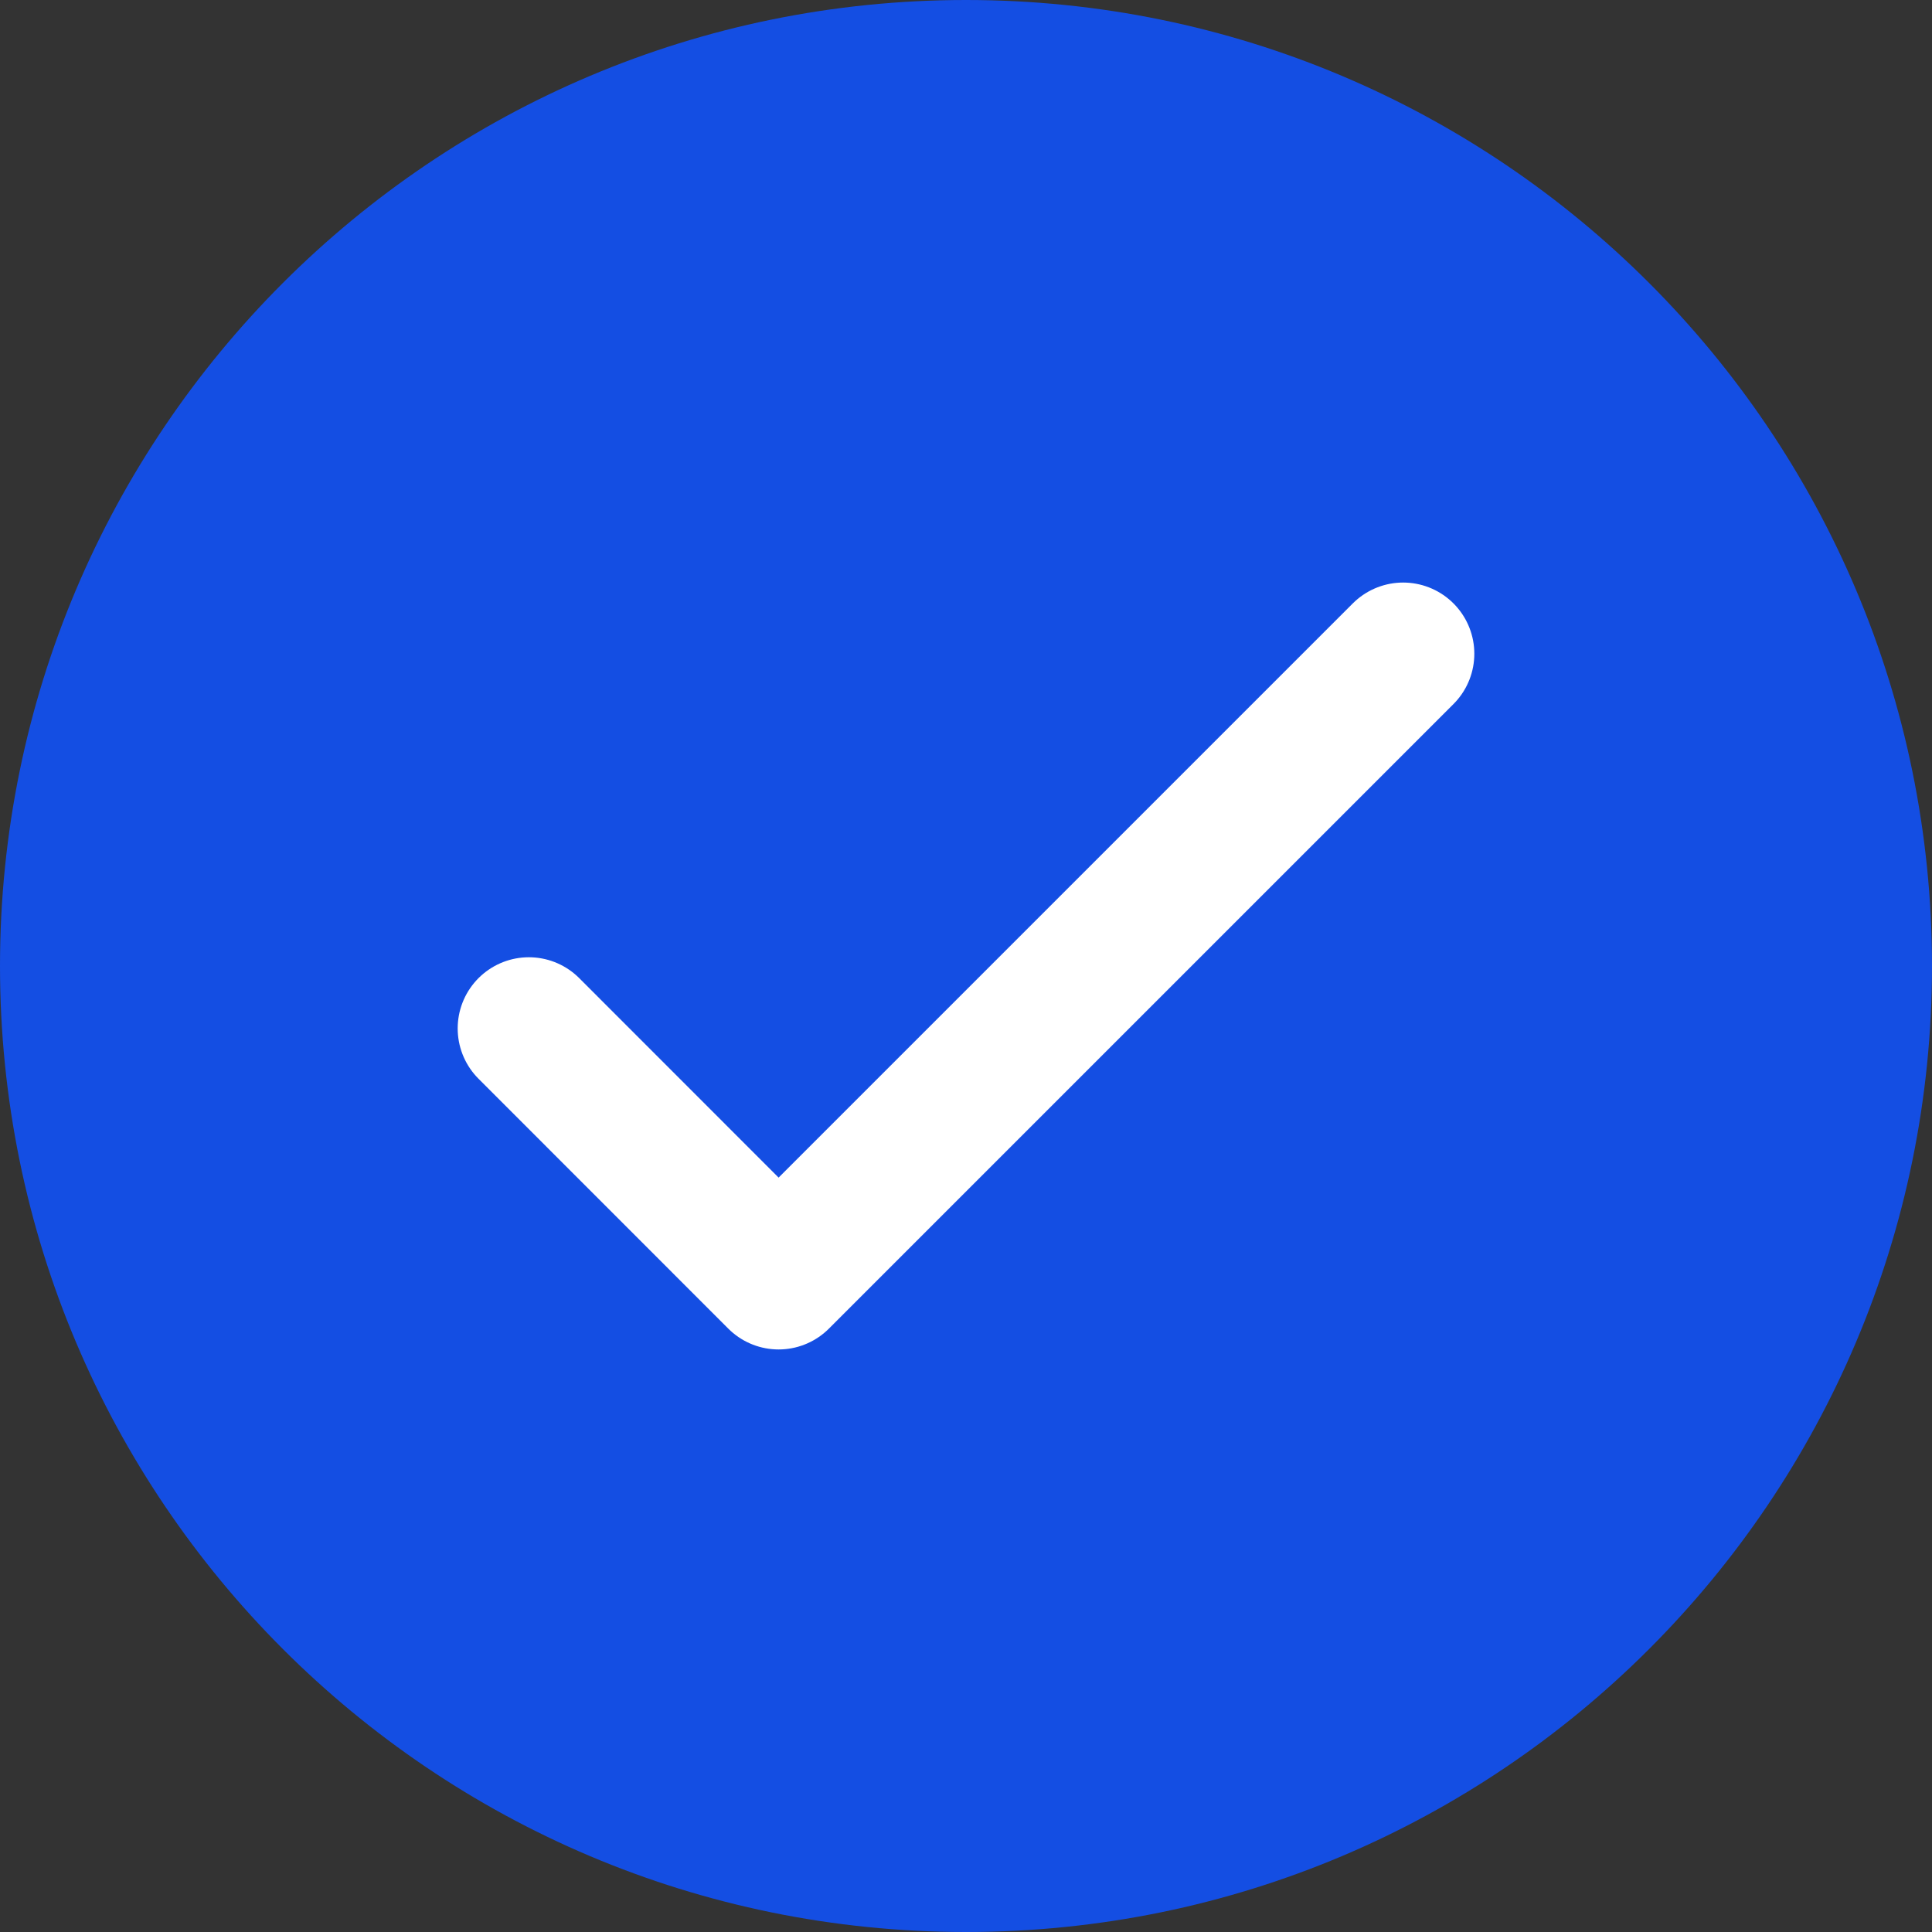 <svg width="19" height="19" viewBox="0 0 19 19" fill="none" xmlns="http://www.w3.org/2000/svg">
<rect x="0" y="0" width="19" height="19" fill="#333333" stroke="none"/>
<g clip-path="url(#clip0_2764_39293)">
<path d="M9.5 19C14.747 19 19 14.747 19 9.5C19 4.253 14.747 0 9.5 0C4.253 0 0 4.253 0 9.5C0 14.747 4.253 19 9.5 19Z" fill="#144EE3"/>
<path d="M5.201 10.114L7.657 12.571L13.799 6.429" stroke="white" stroke-width="1.4" stroke-linecap="round" stroke-linejoin="round"/>
</g>
<defs>
<clipPath id="clip0_2764_39293">
<rect width="19" height="19" fill="white"/>
</clipPath>
</defs>
</svg>
